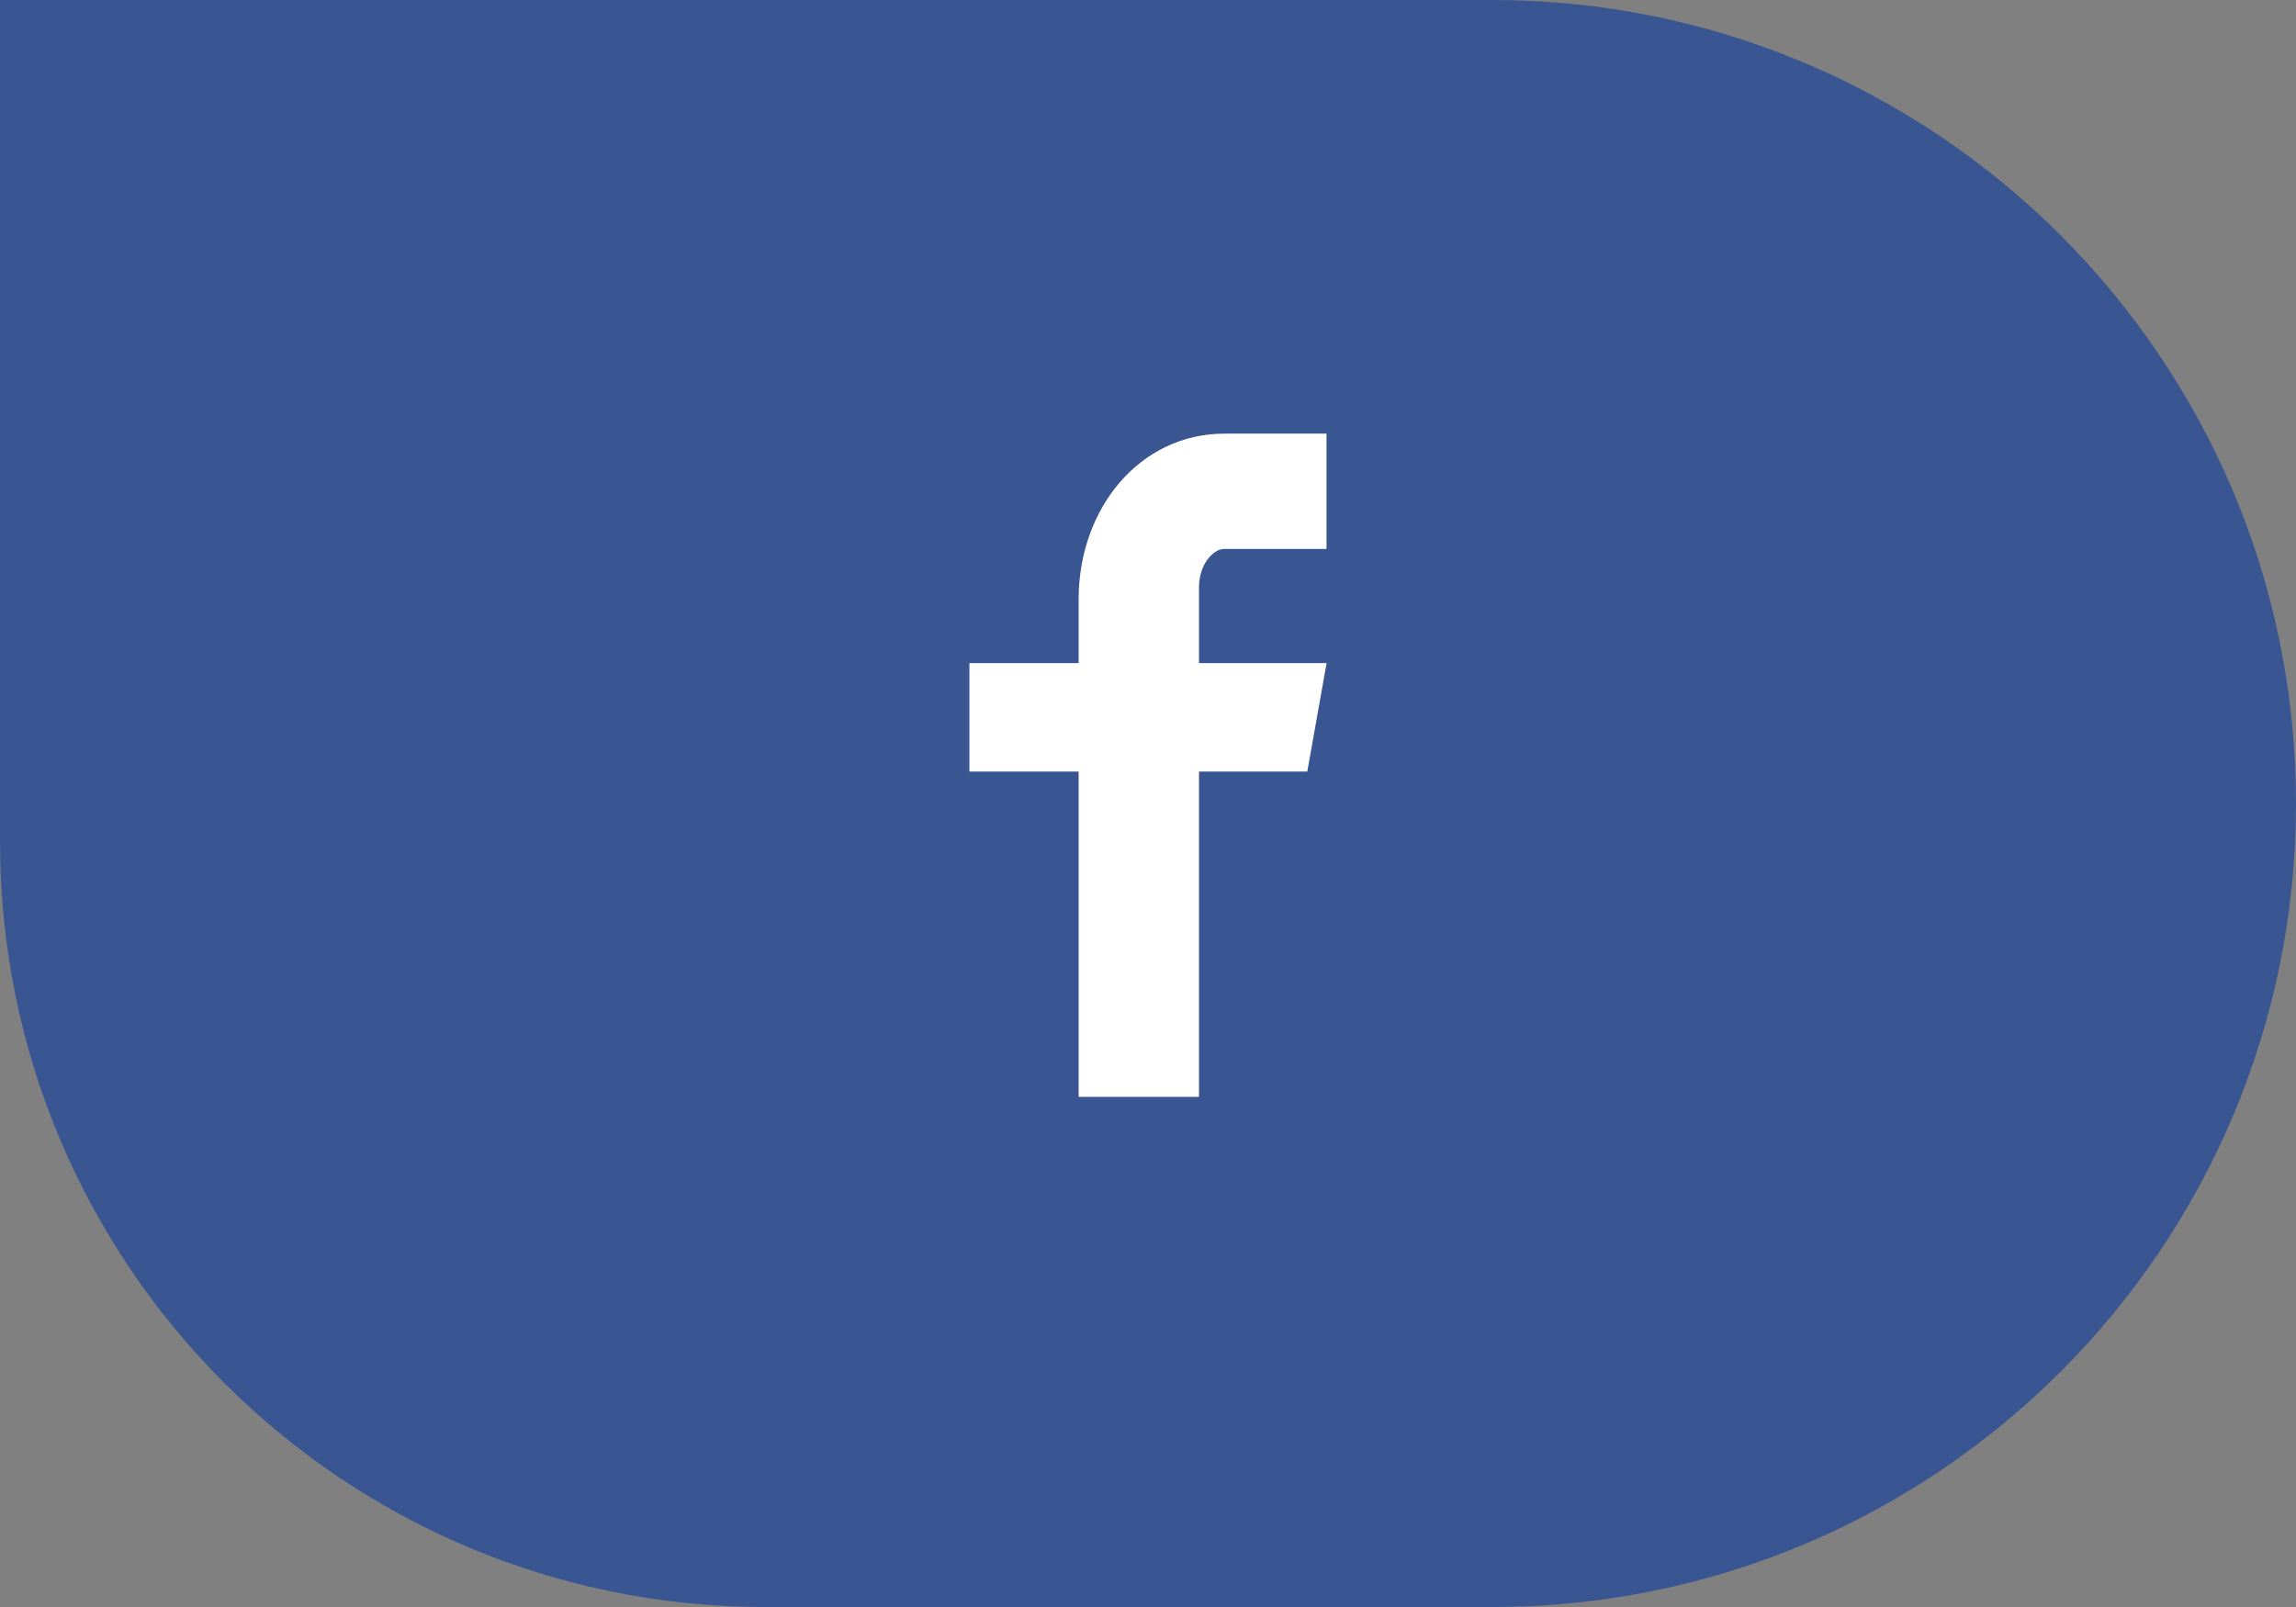 <svg width="90" height="63" viewBox="0 0 90 63" fill="none" xmlns="http://www.w3.org/2000/svg">
<rect x="0" y="0" width="90" height="63" fill="#808080" stroke="none"/>
<path d="M0 0H58.5C75.897 0 90 14.103 90 31.5V31.5C90 48.897 75.897 63 58.5 63H30C13.431 63 0 49.569 0 33V0Z" fill="#395693"/>
<path d="M51.997 21.52H47.999C47.525 21.52 46.999 22.163 46.999 23.018V25.997H52L51.244 30.246H46.999V43H42.281V30.246H38V25.997H42.281V23.499C42.281 19.913 44.691 17 47.999 17H51.997V21.52Z" fill="white"/>
</svg>
